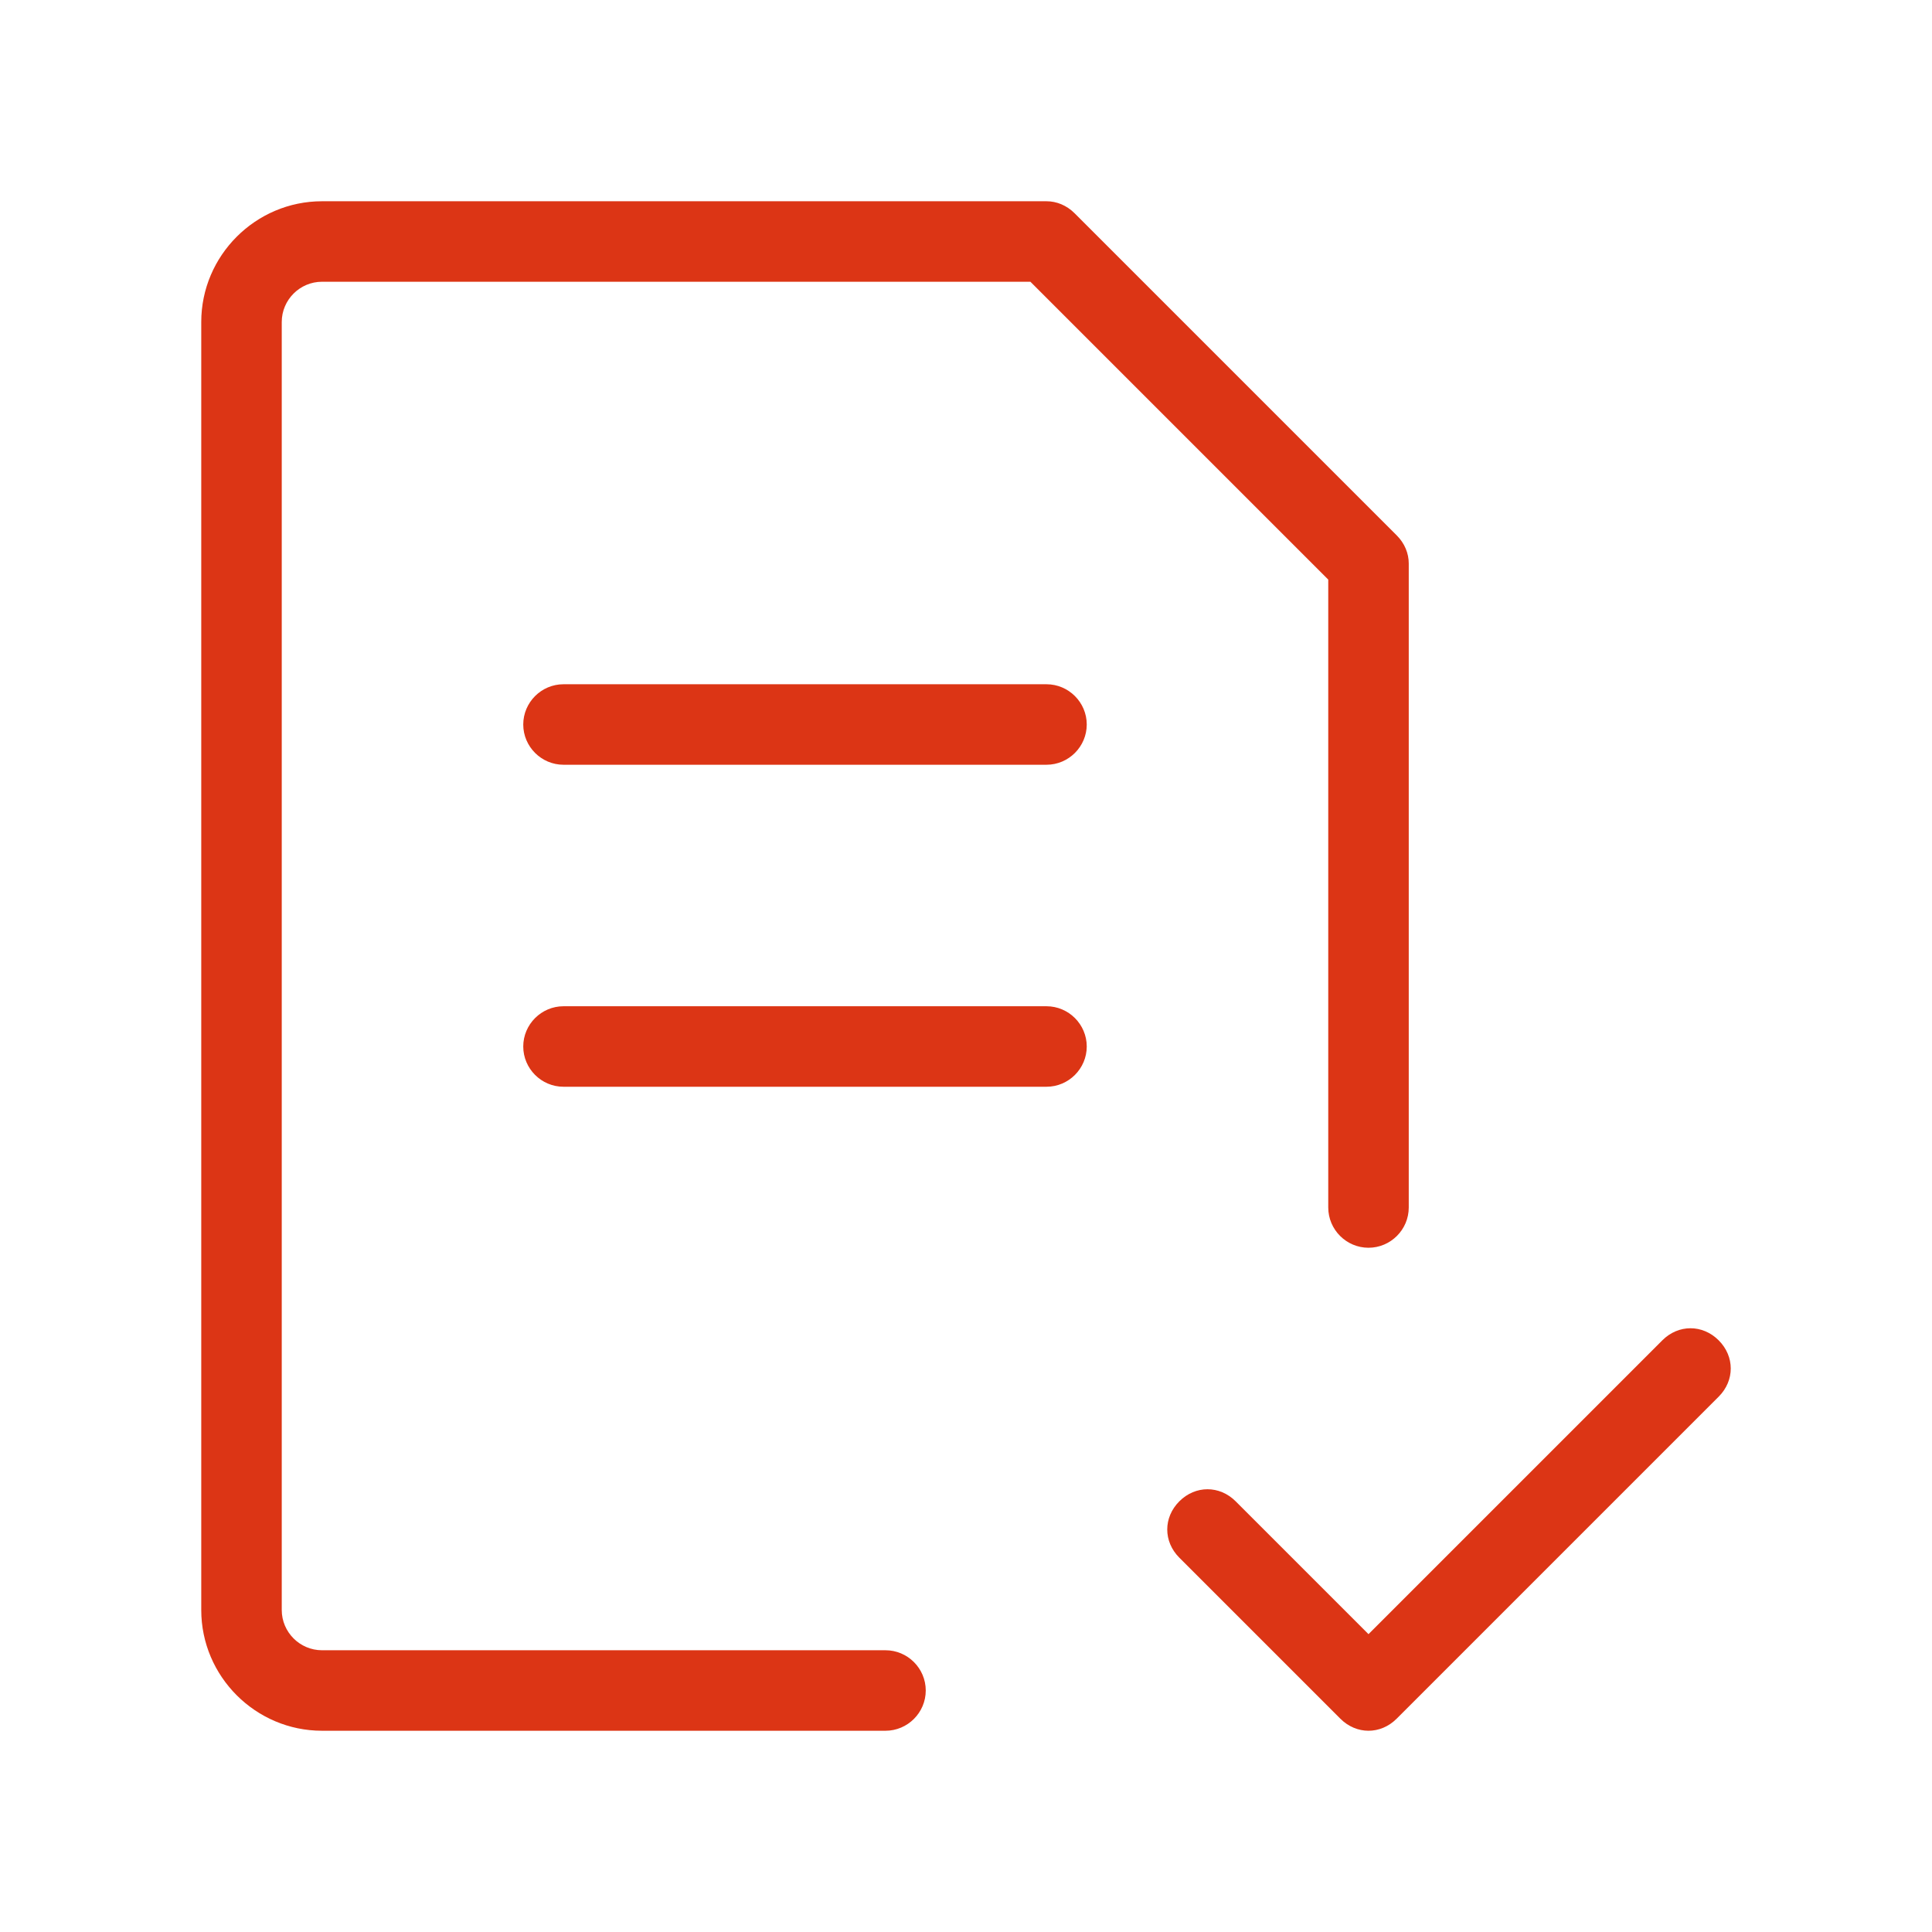 <svg xmlns="http://www.w3.org/2000/svg" width="24" height="24" viewBox="0 0 24 24" fill="none"><g id="file-done-2"><g id="Group"><g id="secondary"><path id="Vector" d="M17 21.5C16.875 21.5 16.75 21.45 16.65 21.35L14.65 19.35C14.45 19.15 14.45 18.85 14.65 18.65C14.85 18.45 15.15 18.45 15.35 18.65L17 20.3L20.65 16.65C20.85 16.45 21.15 16.45 21.35 16.65C21.55 16.85 21.55 17.15 21.35 17.35L17.35 21.35C17.25 21.45 17.125 21.5 17 21.5Z" fill="#DC3515"></path></g><g id="secondary-2"><path id="Vector_2" d="M13 13.5H7C6.725 13.5 6.5 13.275 6.5 13C6.5 12.725 6.725 12.5 7 12.5H13C13.275 12.5 13.5 12.725 13.5 13C13.5 13.275 13.275 13.5 13 13.5ZM13 9.5H7C6.725 9.5 6.5 9.275 6.5 9C6.5 8.725 6.725 8.5 7 8.5H13C13.275 8.5 13.5 8.725 13.5 9C13.5 9.275 13.275 9.5 13 9.5Z" fill="#DC3515"></path></g><g id="primary"><path id="Vector_3" d="M11 21.5H4C3.175 21.5 2.5 20.825 2.5 20V4C2.5 3.175 3.175 2.5 4 2.5H13C13.125 2.5 13.25 2.55 13.35 2.65L17.35 6.65C17.45 6.75 17.5 6.875 17.5 7V15C17.5 15.275 17.275 15.5 17 15.5C16.725 15.5 16.5 15.275 16.5 15V7.2L12.8 3.5H4C3.725 3.5 3.5 3.725 3.5 4V20C3.5 20.275 3.725 20.5 4 20.5H11C11.275 20.5 11.5 20.725 11.5 21C11.5 21.275 11.275 21.5 11 21.5Z" fill="#DC3515"></path></g></g></g></svg>